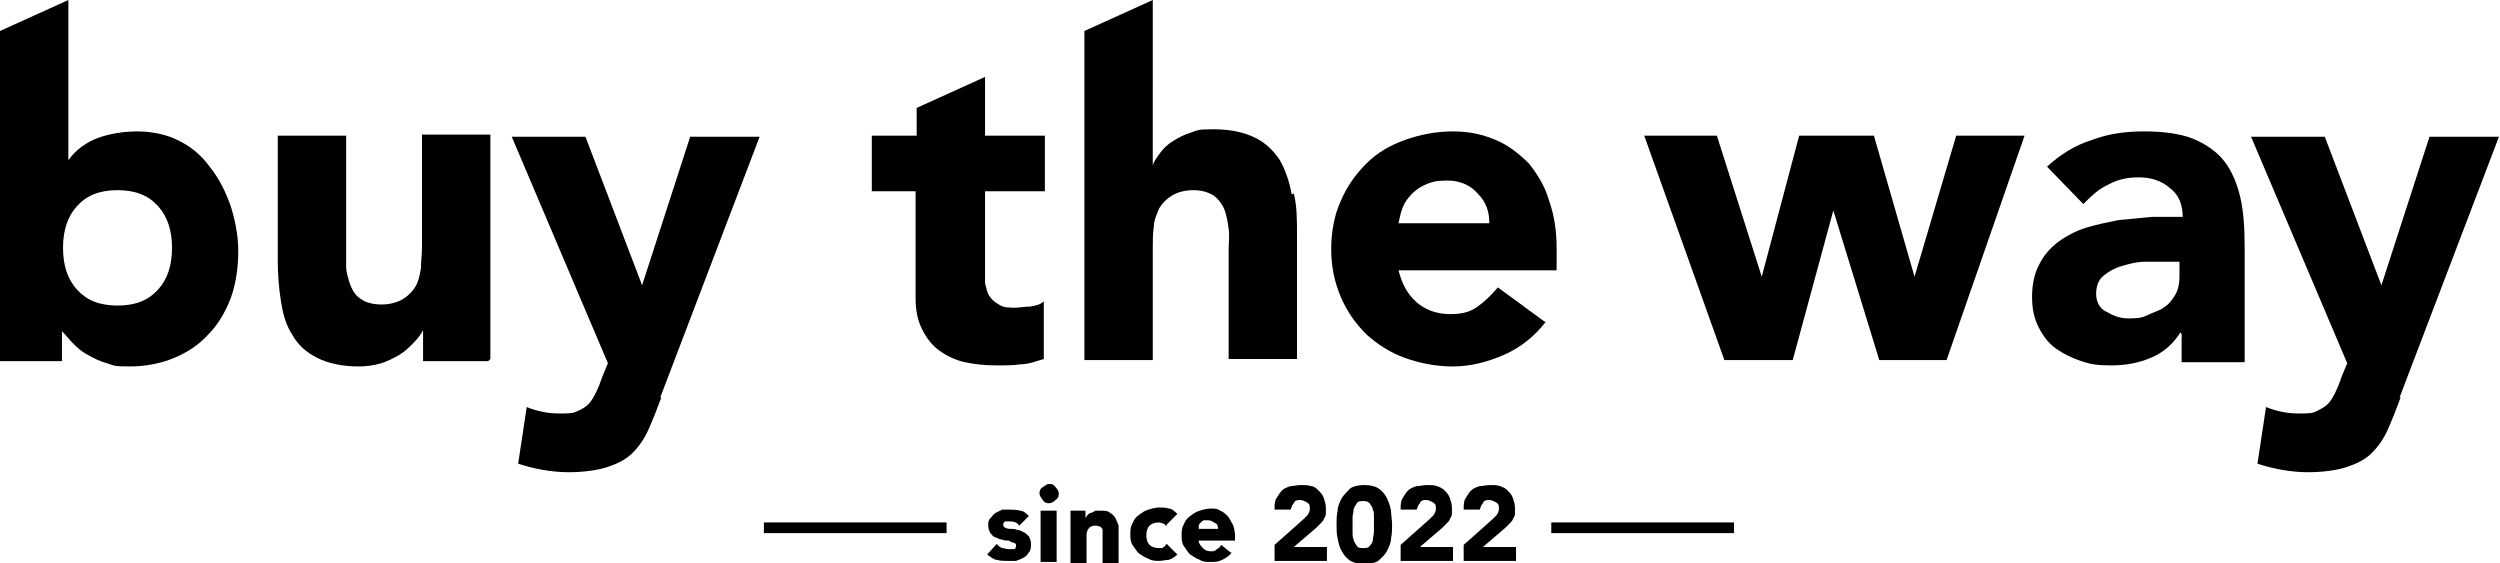 <?xml version="1.0" encoding="UTF-8"?>
<svg id="_レイヤー_1" data-name="レイヤー_1" xmlns="http://www.w3.org/2000/svg" version="1.1" viewBox="0 0 234 52.7">
  <!-- Generator: Adobe Illustrator 29.3.1, SVG Export Plug-In . SVG Version: 2.1.0 Build 151)  -->
  <g>
    <path d="M0,2.9L6.4,0v15h0c.7-1,1.7-1.7,2.8-2.1,1.1-.4,2.4-.6,3.7-.6s2.8.3,3.9.9c1.2.6,2.1,1.4,2.9,2.5.8,1,1.4,2.2,1.9,3.6.4,1.3.7,2.7.7,4.2s-.2,3-.7,4.4c-.5,1.3-1.2,2.5-2.1,3.4-.9,1-2,1.7-3.2,2.2-1.2.5-2.6.8-4.2.8s-1.4-.1-2.1-.3c-.7-.2-1.3-.5-1.8-.8-.6-.3-1-.7-1.4-1.1-.4-.4-.7-.8-1-1.1h0v2.8H0V2.9ZM5.9,23.2c0,1.6.4,2.9,1.3,3.9.9,1,2.1,1.5,3.8,1.5s2.9-.5,3.8-1.5c.9-1,1.3-2.3,1.3-3.9s-.4-2.9-1.3-3.9c-.9-1-2.1-1.5-3.8-1.5s-2.9.5-3.8,1.5c-.9,1-1.3,2.3-1.3,3.9Z"/>
    <path d="M45.7,33.8h-6.1v-2.9h0c-.2.4-.5.8-.9,1.2-.4.4-.8.8-1.3,1.1-.5.3-1.1.6-1.7.8-.7.2-1.4.3-2.1.3-1.6,0-2.9-.3-3.9-.8-1-.5-1.8-1.2-2.3-2.1-.6-.9-.9-1.9-1.1-3.2-.2-1.2-.3-2.5-.3-3.9v-11.6h6.4v10.3c0,.6,0,1.2,0,1.9,0,.6.2,1.2.4,1.8.2.5.5,1,1,1.3.4.3,1.1.5,1.9.5s1.5-.2,2-.5c.5-.3.9-.7,1.2-1.2.3-.5.4-1.1.5-1.7,0-.6.1-1.3.1-2v-10.5h6.4v21Z"/>
    <path d="M61.9,37.2c-.4,1.1-.8,2.1-1.2,3-.4.9-.9,1.6-1.5,2.2-.6.6-1.4,1-2.3,1.3s-2.2.5-3.7.5-3.2-.3-4.7-.8l.8-5.3c1,.4,2,.6,3,.6s1.3,0,1.7-.2c.5-.2.8-.4,1.1-.7.3-.3.5-.7.7-1.1.2-.4.4-.9.6-1.5l.5-1.2-9-21.2h6.9l5.3,13.9h0l4.5-13.9h6.5l-9.3,24.4Z"/>
    <path d="M144.7,30.1c-1,1.3-2.3,2.4-3.9,3.1-1.6.7-3.2,1.1-4.8,1.1s-3.1-.3-4.5-.8c-1.4-.5-2.6-1.3-3.6-2.2-1-1-1.8-2.1-2.4-3.5-.6-1.4-.9-2.9-.9-4.5s.3-3.2.9-4.5c.6-1.4,1.4-2.5,2.4-3.5,1-1,2.2-1.7,3.6-2.2,1.4-.5,2.9-.8,4.5-.8s2.8.3,4,.8c1.2.5,2.2,1.3,3.1,2.2.8,1,1.5,2.1,1.9,3.5.5,1.4.7,2.9.7,4.5v2h-14.8c.3,1.2.8,2.2,1.7,3,.8.7,1.9,1.1,3.1,1.1s1.9-.2,2.6-.7c.7-.5,1.3-1.1,1.9-1.8l4.5,3.3ZM139.4,20.9c0-1.1-.3-2-1.1-2.8-.7-.8-1.7-1.2-2.8-1.2s-1.3.1-1.9.3c-.5.2-1,.5-1.4.9-.4.4-.7.8-.9,1.3-.2.5-.3,1-.4,1.5h8.4Z"/>
    <path d="M153.9,12.7h6.8l4.2,13.2h0l3.5-13.2h7l3.8,13.2h0l3.9-13.2h6.4l-7.3,21h-6.3l-4.3-14h0l-3.8,14h-6.4l-7.5-21Z"/>
    <path d="M204.1,31.1h0c-.7,1.1-1.6,1.9-2.8,2.4-1.2.5-2.4.7-3.7.7s-1.9-.1-2.8-.4c-.9-.3-1.7-.7-2.4-1.2-.7-.5-1.2-1.2-1.6-2-.4-.8-.6-1.7-.6-2.8s.2-2.2.7-3.1c.4-.8,1-1.5,1.8-2.1.7-.5,1.6-1,2.6-1.3,1-.3,2-.5,3-.7,1-.1,2.1-.2,3.1-.3,1,0,2,0,2.9,0,0-1.2-.4-2.1-1.2-2.7-.8-.7-1.8-1-2.9-1s-2,.2-2.9.7c-.9.4-1.6,1.1-2.3,1.8l-3.4-3.5c1.2-1.1,2.6-2,4.2-2.5,1.6-.6,3.2-.8,4.9-.8s3.4.2,4.6.7c1.2.5,2.2,1.2,2.9,2.1.7.9,1.2,2.1,1.5,3.4.3,1.3.4,2.9.4,4.7v10.7h-5.9v-2.6ZM202.5,24.5c-.5,0-1.1,0-1.8,0-.7,0-1.4.2-2.1.4-.7.2-1.2.5-1.7.9-.5.4-.7,1-.7,1.7s.3,1.4,1,1.7c.7.4,1.3.6,2,.6s1.2,0,1.8-.3,1.1-.4,1.5-.7c.5-.3.8-.7,1.1-1.2.3-.5.4-1.1.4-1.7v-1.4h-1.6Z"/>
    <path d="M224.7,37.2c-.4,1.1-.8,2.1-1.2,3-.4.9-.9,1.6-1.5,2.2-.6.6-1.4,1-2.3,1.3-.9.3-2.2.5-3.7.5s-3.2-.3-4.7-.8l.8-5.3c1,.4,2,.6,3,.6s1.3,0,1.7-.2.8-.4,1.1-.7c.3-.3.5-.7.7-1.1.2-.4.4-.9.6-1.5l.5-1.2-9-21.2h6.9l5.3,13.9h0l4.5-13.9h6.5l-9.3,24.4Z"/>
  </g>
  <g>
    <g>
      <path d="M95.4,49.2c-.2-.3-.5-.4-.9-.4s-.2,0-.4,0c-.1,0-.2.2-.2.3s0,.2.2.3.3.1.5.1c.2,0,.4,0,.6.1.2,0,.4.1.6.2.2.1.3.2.5.4.1.2.2.4.2.7s0,.6-.2.8c-.1.2-.3.4-.5.5s-.4.2-.7.3c-.3,0-.5,0-.8,0s-.7,0-1-.1c-.3,0-.6-.3-.9-.5l.9-1c.1.2.3.3.5.4.2,0,.4.1.6.1s.3,0,.5,0c.1,0,.2-.1.2-.3s0-.2-.2-.3c-.1,0-.3-.1-.5-.2-.2,0-.4,0-.6-.1-.2,0-.4-.1-.6-.2-.2,0-.3-.2-.5-.4-.1-.2-.2-.4-.2-.7s0-.5.2-.7.3-.4.5-.5.4-.2.6-.3c.2,0,.5,0,.7,0s.6,0,1,.1c.3,0,.6.3.8.5l-.9.9Z"/>
      <path d="M97.3,46.2c0-.2,0-.4.3-.6s.4-.3.6-.3.4,0,.6.3c.2.2.3.4.3.6s0,.4-.3.6c-.2.2-.4.3-.6.3s-.4,0-.6-.3-.3-.4-.3-.6ZM97.4,47.8h1.5v4.8h-1.5v-4.8Z"/>
      <path d="M100.2,47.8h1.4v.7h0c0,0,.1-.2.2-.3,0,0,.2-.2.3-.2.1,0,.3-.1.4-.2.2,0,.3,0,.5,0,.4,0,.7,0,.9.2.2.1.4.3.5.5.1.2.2.4.3.7,0,.3,0,.6,0,.9v2.7h-1.5v-2.4c0-.1,0-.3,0-.4,0-.1,0-.3,0-.4,0-.1-.1-.2-.2-.3-.1,0-.2-.1-.4-.1s-.3,0-.5.1c-.1,0-.2.2-.3.3,0,.1-.1.2-.1.4,0,.1,0,.3,0,.5v2.4h-1.5v-4.8Z"/>
      <path d="M109.2,49.3c0-.1-.2-.2-.3-.3-.1,0-.3-.1-.4-.1-.4,0-.7.1-.9.3-.2.2-.3.5-.3.9s.1.7.3.9c.2.2.5.3.9.3s.3,0,.4-.1c.1,0,.2-.2.3-.3l1,1c-.2.2-.5.4-.8.5-.3,0-.6.1-.9.1s-.7,0-1-.2c-.3-.1-.6-.3-.9-.5-.2-.2-.4-.5-.6-.8s-.2-.7-.2-1,0-.7.2-1c.1-.3.3-.6.6-.8s.5-.4.9-.5c.3-.1.7-.2,1-.2s.6,0,.9.1c.3,0,.6.3.8.5l-1,1Z"/>
      <path d="M115.3,51.7c-.2.3-.5.5-.9.7-.4.2-.7.2-1.1.2s-.7,0-1-.2c-.3-.1-.6-.3-.9-.5-.2-.2-.4-.5-.6-.8s-.2-.7-.2-1,0-.7.2-1c.1-.3.3-.6.6-.8s.5-.4.9-.5c.3-.1.7-.2,1-.2s.7,0,.9.2c.3.1.5.3.7.5.2.2.3.5.5.8.1.3.2.7.2,1v.5h-3.4c0,.3.2.5.4.7.2.2.4.3.7.3s.4,0,.6-.2c.2-.1.3-.2.4-.4l1,.8ZM114,49.6c0-.3,0-.5-.2-.6s-.4-.3-.7-.3-.3,0-.4,0c-.1,0-.2.1-.3.2s-.2.2-.2.3c0,.1,0,.2,0,.3h2Z"/>
      <path d="M119.3,51l2.7-2.4c.1-.1.3-.3.4-.4.1-.2.2-.3.2-.6s0-.4-.3-.6c-.2-.1-.4-.2-.6-.2s-.5,0-.6.3c-.2.2-.2.4-.3.6h-1.5c0-.5,0-.8.2-1.1s.3-.5.5-.7c.2-.2.5-.3.8-.4.3,0,.6-.1,1-.1s.6,0,.9.1c.3,0,.5.2.7.4.2.2.4.4.5.7.1.3.2.6.2.9s0,.4,0,.6c0,.2-.1.3-.2.5,0,.1-.2.3-.3.4s-.2.2-.4.4l-2.1,1.8h3.1v1.3h-4.9v-1.6Z"/>
      <path d="M125.1,49.1c0-.4,0-.8.1-1.3,0-.4.2-.8.4-1.2.2-.3.5-.6.8-.9.3-.2.8-.3,1.3-.3s1,.1,1.3.3.6.5.8.9c.2.4.3.7.4,1.2,0,.4.1.9.1,1.3s0,.8-.1,1.3c0,.4-.2.8-.4,1.2s-.5.6-.8.9c-.3.2-.8.3-1.3.3s-.9-.1-1.3-.3c-.3-.2-.6-.5-.8-.9-.2-.3-.3-.7-.4-1.2s-.1-.9-.1-1.3ZM126.6,49.1c0,.2,0,.4,0,.7,0,.3,0,.5.1.7,0,.2.2.4.3.6.1.2.4.2.6.2s.5,0,.6-.2c.2-.2.3-.4.3-.6,0-.2.1-.5.1-.7,0-.3,0-.5,0-.7s0-.4,0-.7c0-.3,0-.5-.1-.7,0-.2-.2-.4-.3-.6-.2-.2-.4-.2-.6-.2s-.5,0-.6.2c-.1.2-.3.4-.3.6,0,.2-.1.5-.1.7,0,.3,0,.5,0,.7Z"/>
      <path d="M131.1,51l2.7-2.4c.1-.1.3-.3.4-.4.1-.2.2-.3.2-.6s0-.4-.3-.6c-.2-.1-.4-.2-.6-.2s-.5,0-.6.3c-.2.2-.2.4-.3.6h-1.5c0-.5,0-.8.2-1.1s.3-.5.5-.7c.2-.2.5-.3.8-.4.3,0,.6-.1,1-.1s.6,0,.9.1.5.2.7.4c.2.2.4.4.5.7.1.3.2.6.2.9s0,.4,0,.6c0,.2-.1.3-.2.5,0,.1-.2.3-.3.4s-.2.2-.4.4l-2.1,1.8h3.1v1.3h-4.9v-1.6Z"/>
      <path d="M137,51l2.7-2.4c.1-.1.3-.3.4-.4.1-.2.2-.3.2-.6s0-.4-.3-.6c-.2-.1-.4-.2-.6-.2s-.5,0-.6.3c-.2.2-.2.4-.3.6h-1.5c0-.5,0-.8.2-1.1s.3-.5.5-.7c.2-.2.5-.3.8-.4.3,0,.6-.1,1-.1s.6,0,.9.1.5.2.7.4c.2.2.4.4.5.7.1.3.2.6.2.9s0,.4,0,.6c0,.2-.1.3-.2.5,0,.1-.2.3-.3.4s-.2.2-.4.4l-2.1,1.8h3.1v1.3h-4.9v-1.6Z"/>
    </g>
    <rect x="71.5" y="48.9" width="17.1" height="1"/>
    <rect x="145.2" y="48.9" width="17.1" height="1"/>
  </g>
  <g>
    <path d="M85.7,12.7h-4.1v5.2h4.1v10c0,1.2.2,2.1.6,2.9.4.8.9,1.5,1.6,2,.7.5,1.5.9,2.4,1.1.9.2,1.9.3,3,.3s1.5,0,2.2-.1c.8,0,1.5-.3,2.2-.5v-5.4c-.3.3-.7.4-1.3.5-.6,0-1,.1-1.3.1-.7,0-1.2,0-1.6-.3-.4-.2-.7-.5-.9-.8-.2-.3-.3-.8-.4-1.2,0-.5,0-1,0-1.6v-7h5.6v-5.2h-5.6v-5.5l-6.4,2.9v2.6Z"/>
    <path d="M120.9,18.2c-.2-1.2-.6-2.3-1.1-3.2-.6-.9-1.3-1.6-2.3-2.1-1-.5-2.3-.8-3.9-.8s-1.5.1-2.1.3c-.7.2-1.2.5-1.7.8-.5.3-.9.7-1.2,1.1-.3.4-.6.8-.7,1.2h0V0l-6.4,2.9v30.8h6.4v-10.5c0-.7,0-1.4.1-2,0-.6.3-1.2.5-1.7.3-.5.7-.9,1.2-1.2.5-.3,1.2-.5,2-.5s1.4.2,1.9.5c.4.3.8.8,1,1.3.2.5.3,1.1.4,1.8s0,1.3,0,1.9v10.3h6.4v-11.6c0-1.4,0-2.7-.3-3.9Z"/>
  </g>
</svg>